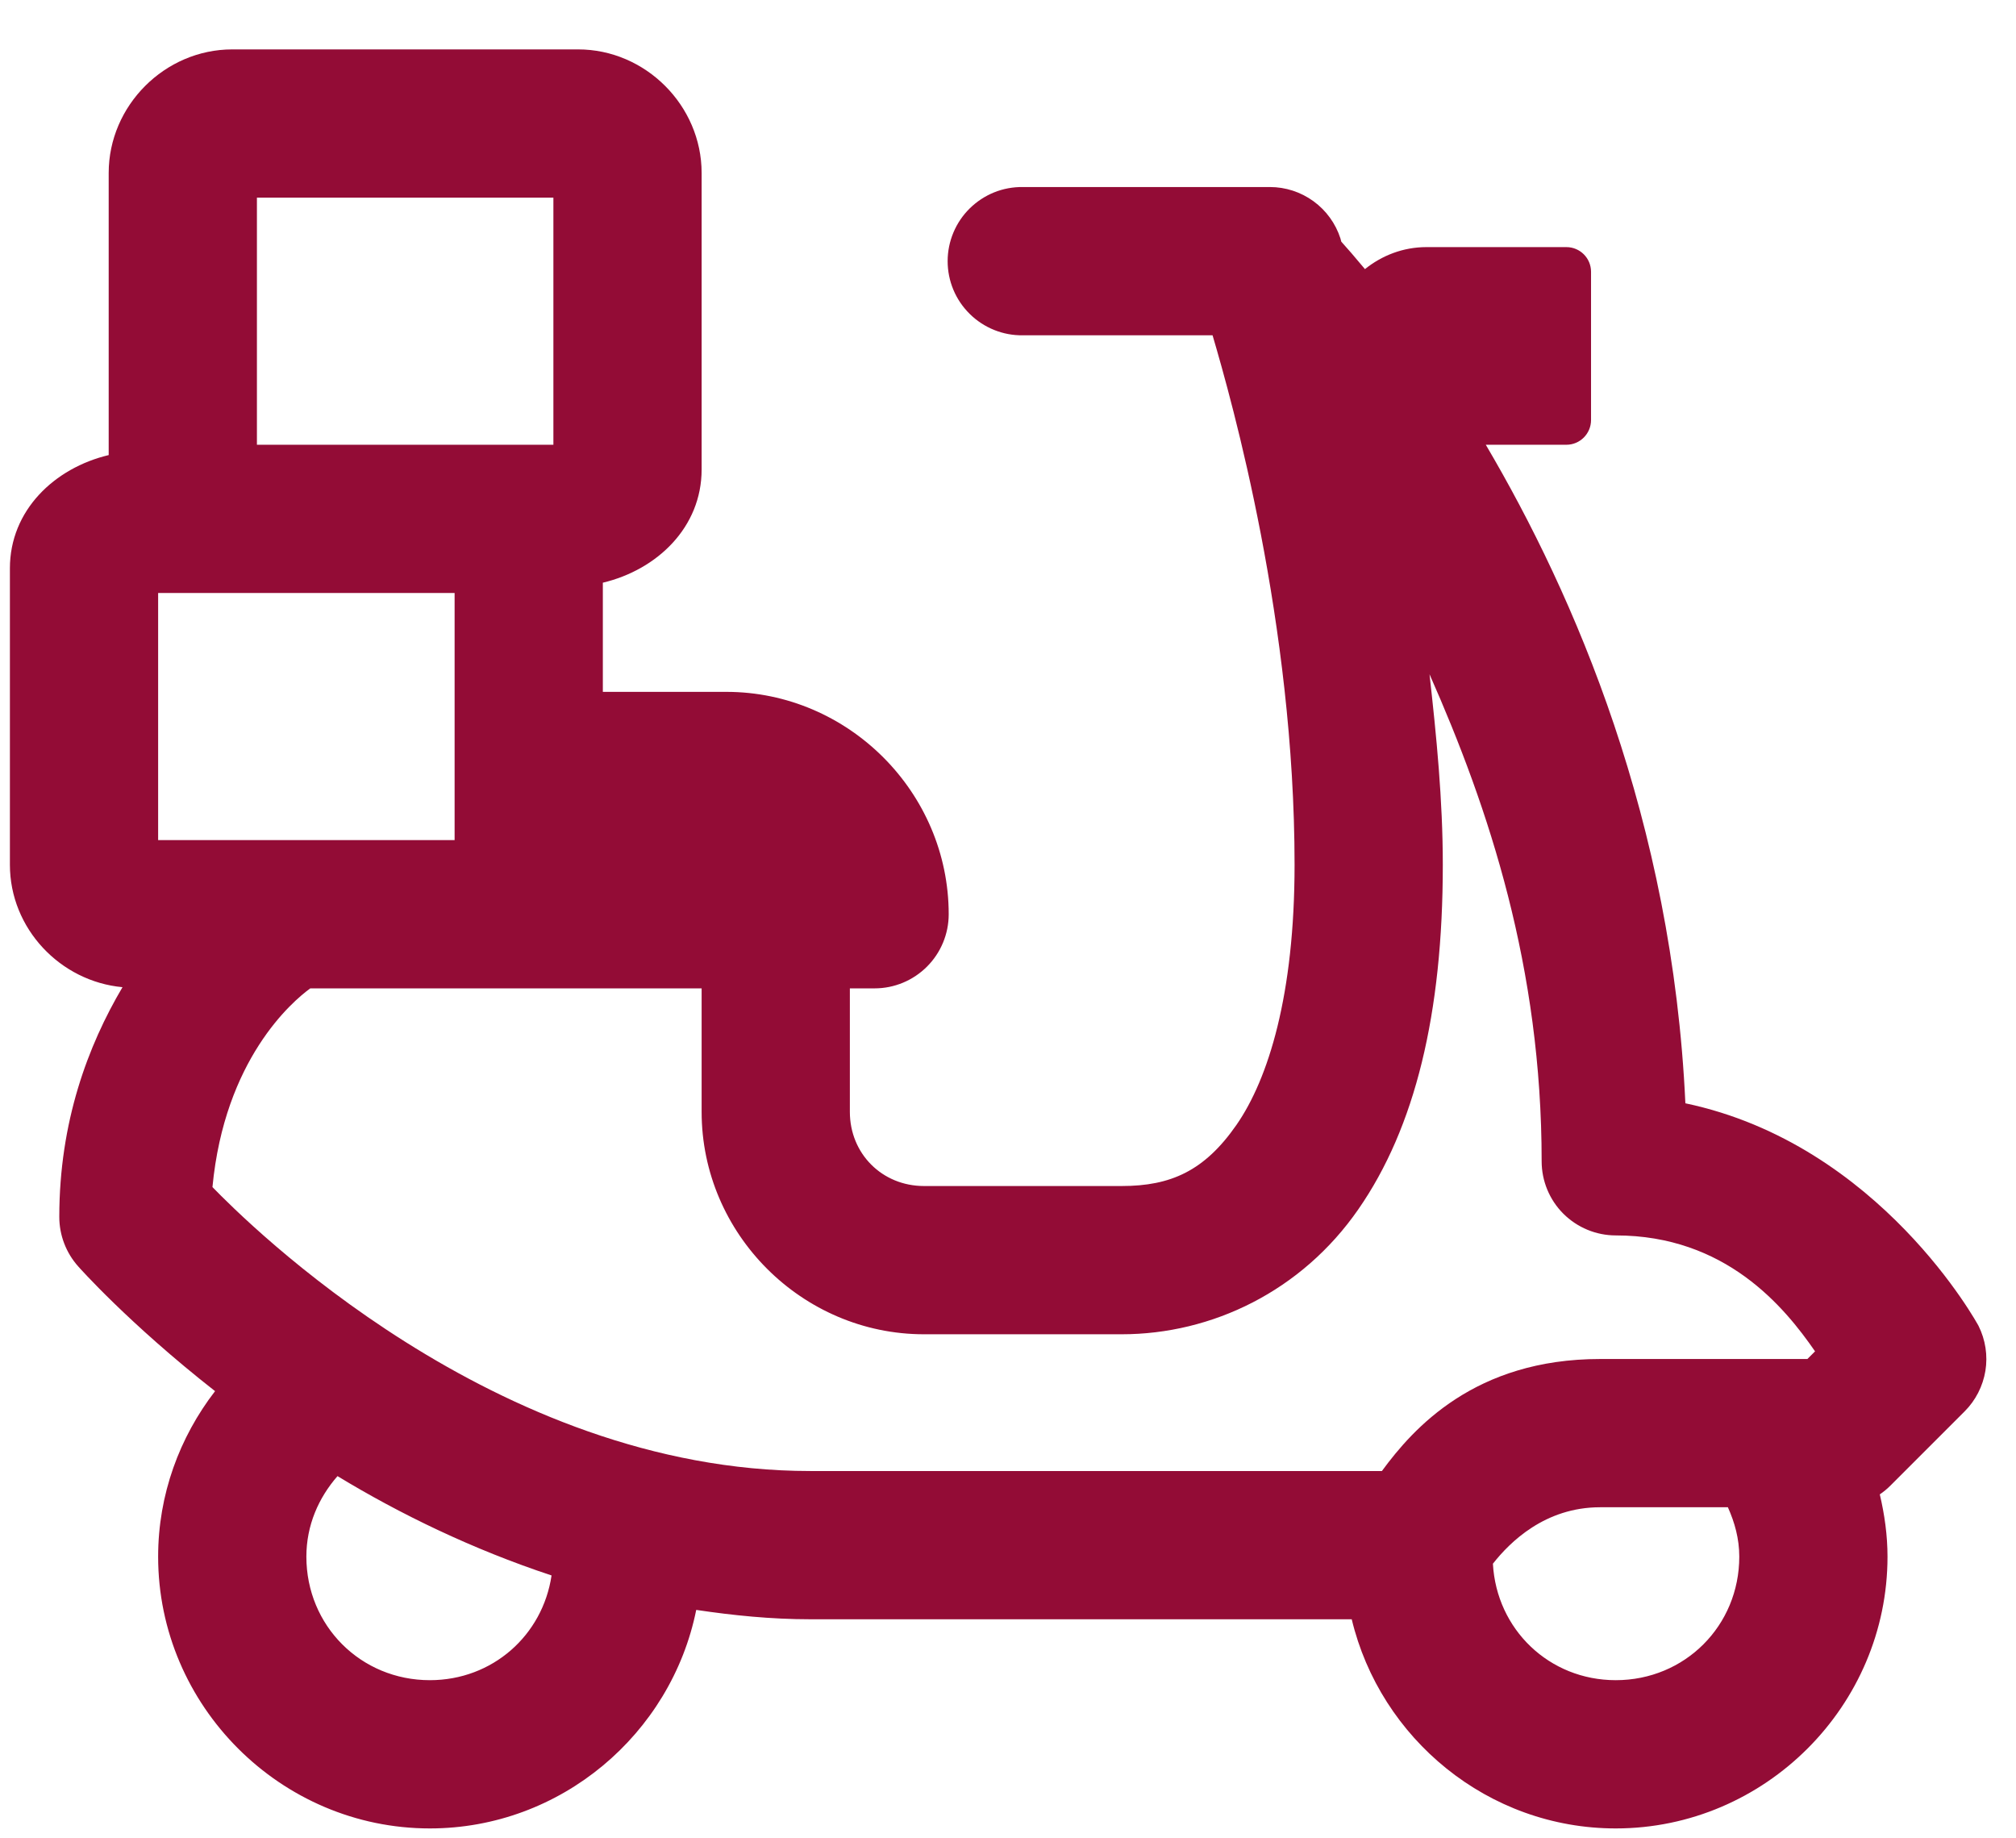 <svg width="34" height="31" viewBox="0 0 34 31" fill="none" xmlns="http://www.w3.org/2000/svg">
    <path d="M3.917 0.833C2.78 0.833 1.833 1.78 1.833 2.917V7.674C0.917 7.892 0.167 8.608 0.167 9.583V14.583C0.167 15.657 1.015 16.55 2.066 16.647C1.485 17.63 1 18.915 1 20.521C1 20.83 1.115 21.129 1.322 21.359C1.322 21.359 2.168 22.316 3.627 23.459C3.029 24.235 2.667 25.202 2.667 26.25C2.667 28.766 4.734 30.833 7.25 30.833C9.459 30.833 11.32 29.24 11.742 27.148C12.367 27.241 13.004 27.306 13.664 27.306H22.797C23.279 29.319 25.097 30.833 27.25 30.833C29.767 30.833 31.833 28.766 31.833 26.25C31.833 25.89 31.783 25.539 31.703 25.2C31.768 25.156 31.828 25.106 31.884 25.05L33.134 23.8C33.319 23.615 33.441 23.376 33.484 23.117C33.526 22.858 33.485 22.593 33.368 22.358C33.368 22.358 31.715 19.297 28.424 18.605C28.204 13.84 26.559 10.048 25.058 7.5H26.417C26.647 7.5 26.833 7.313 26.833 7.083V4.583C26.833 4.353 26.647 4.167 26.417 4.167H24.057C23.663 4.167 23.305 4.309 23.02 4.538C22.855 4.34 22.707 4.169 22.621 4.075C22.621 4.075 22.607 4.022 22.607 4.022C22.526 3.77 22.367 3.55 22.153 3.394C21.939 3.238 21.681 3.154 21.417 3.154H17.25C17.084 3.152 16.92 3.182 16.766 3.244C16.613 3.306 16.473 3.398 16.355 3.514C16.237 3.63 16.143 3.769 16.079 3.922C16.015 4.075 15.982 4.239 15.982 4.404C15.982 4.57 16.015 4.734 16.079 4.887C16.143 5.04 16.237 5.178 16.355 5.294C16.473 5.411 16.613 5.502 16.766 5.564C16.92 5.626 17.084 5.657 17.25 5.654H20.45C20.78 6.775 21.833 10.515 21.833 14.583C21.833 16.774 21.393 18.19 20.854 18.968C20.314 19.746 19.744 20 18.917 20H15.583C14.878 20 14.333 19.455 14.333 18.75V16.667H14.75C15.082 16.667 15.399 16.535 15.634 16.3C15.868 16.066 16 15.748 16 15.417C16 13.36 14.306 11.667 12.25 11.667H10.167V9.826C11.083 9.608 11.833 8.892 11.833 7.917V2.917C11.833 1.78 10.886 0.833 9.75 0.833H3.917ZM4.333 3.333H9.333V7.5H8.083H4.333V3.333ZM2.667 10H3.917H7.667V12.917V14.167H2.667V10ZM24.109 11.37C25.116 13.644 26 16.32 26 19.583C26 19.915 26.132 20.233 26.366 20.467C26.601 20.701 26.919 20.833 27.25 20.833C29.1 20.833 30.092 22.036 30.611 22.788L30.482 22.917H26.986C24.873 22.917 23.835 24.085 23.306 24.806H13.664C8.341 24.806 4.152 20.602 3.583 20.018C3.788 17.866 4.925 16.89 5.233 16.667H8.083H11.833V18.75C11.833 20.806 13.527 22.5 15.583 22.5H18.917C20.44 22.5 21.953 21.772 22.909 20.392C23.866 19.013 24.333 17.095 24.333 14.583C24.333 13.49 24.226 12.417 24.109 11.37ZM5.692 24.892C6.745 25.531 7.964 26.124 9.302 26.567C9.152 27.577 8.306 28.333 7.25 28.333C6.085 28.333 5.167 27.415 5.167 26.25C5.167 25.72 5.374 25.256 5.692 24.892ZM26.986 25.417H29.141C29.255 25.672 29.333 25.946 29.333 26.25C29.333 27.415 28.415 28.333 27.25 28.333C26.126 28.333 25.239 27.476 25.178 26.369C25.464 26.005 26.056 25.417 26.986 25.417Z" fill="#930c36"/>
</svg>